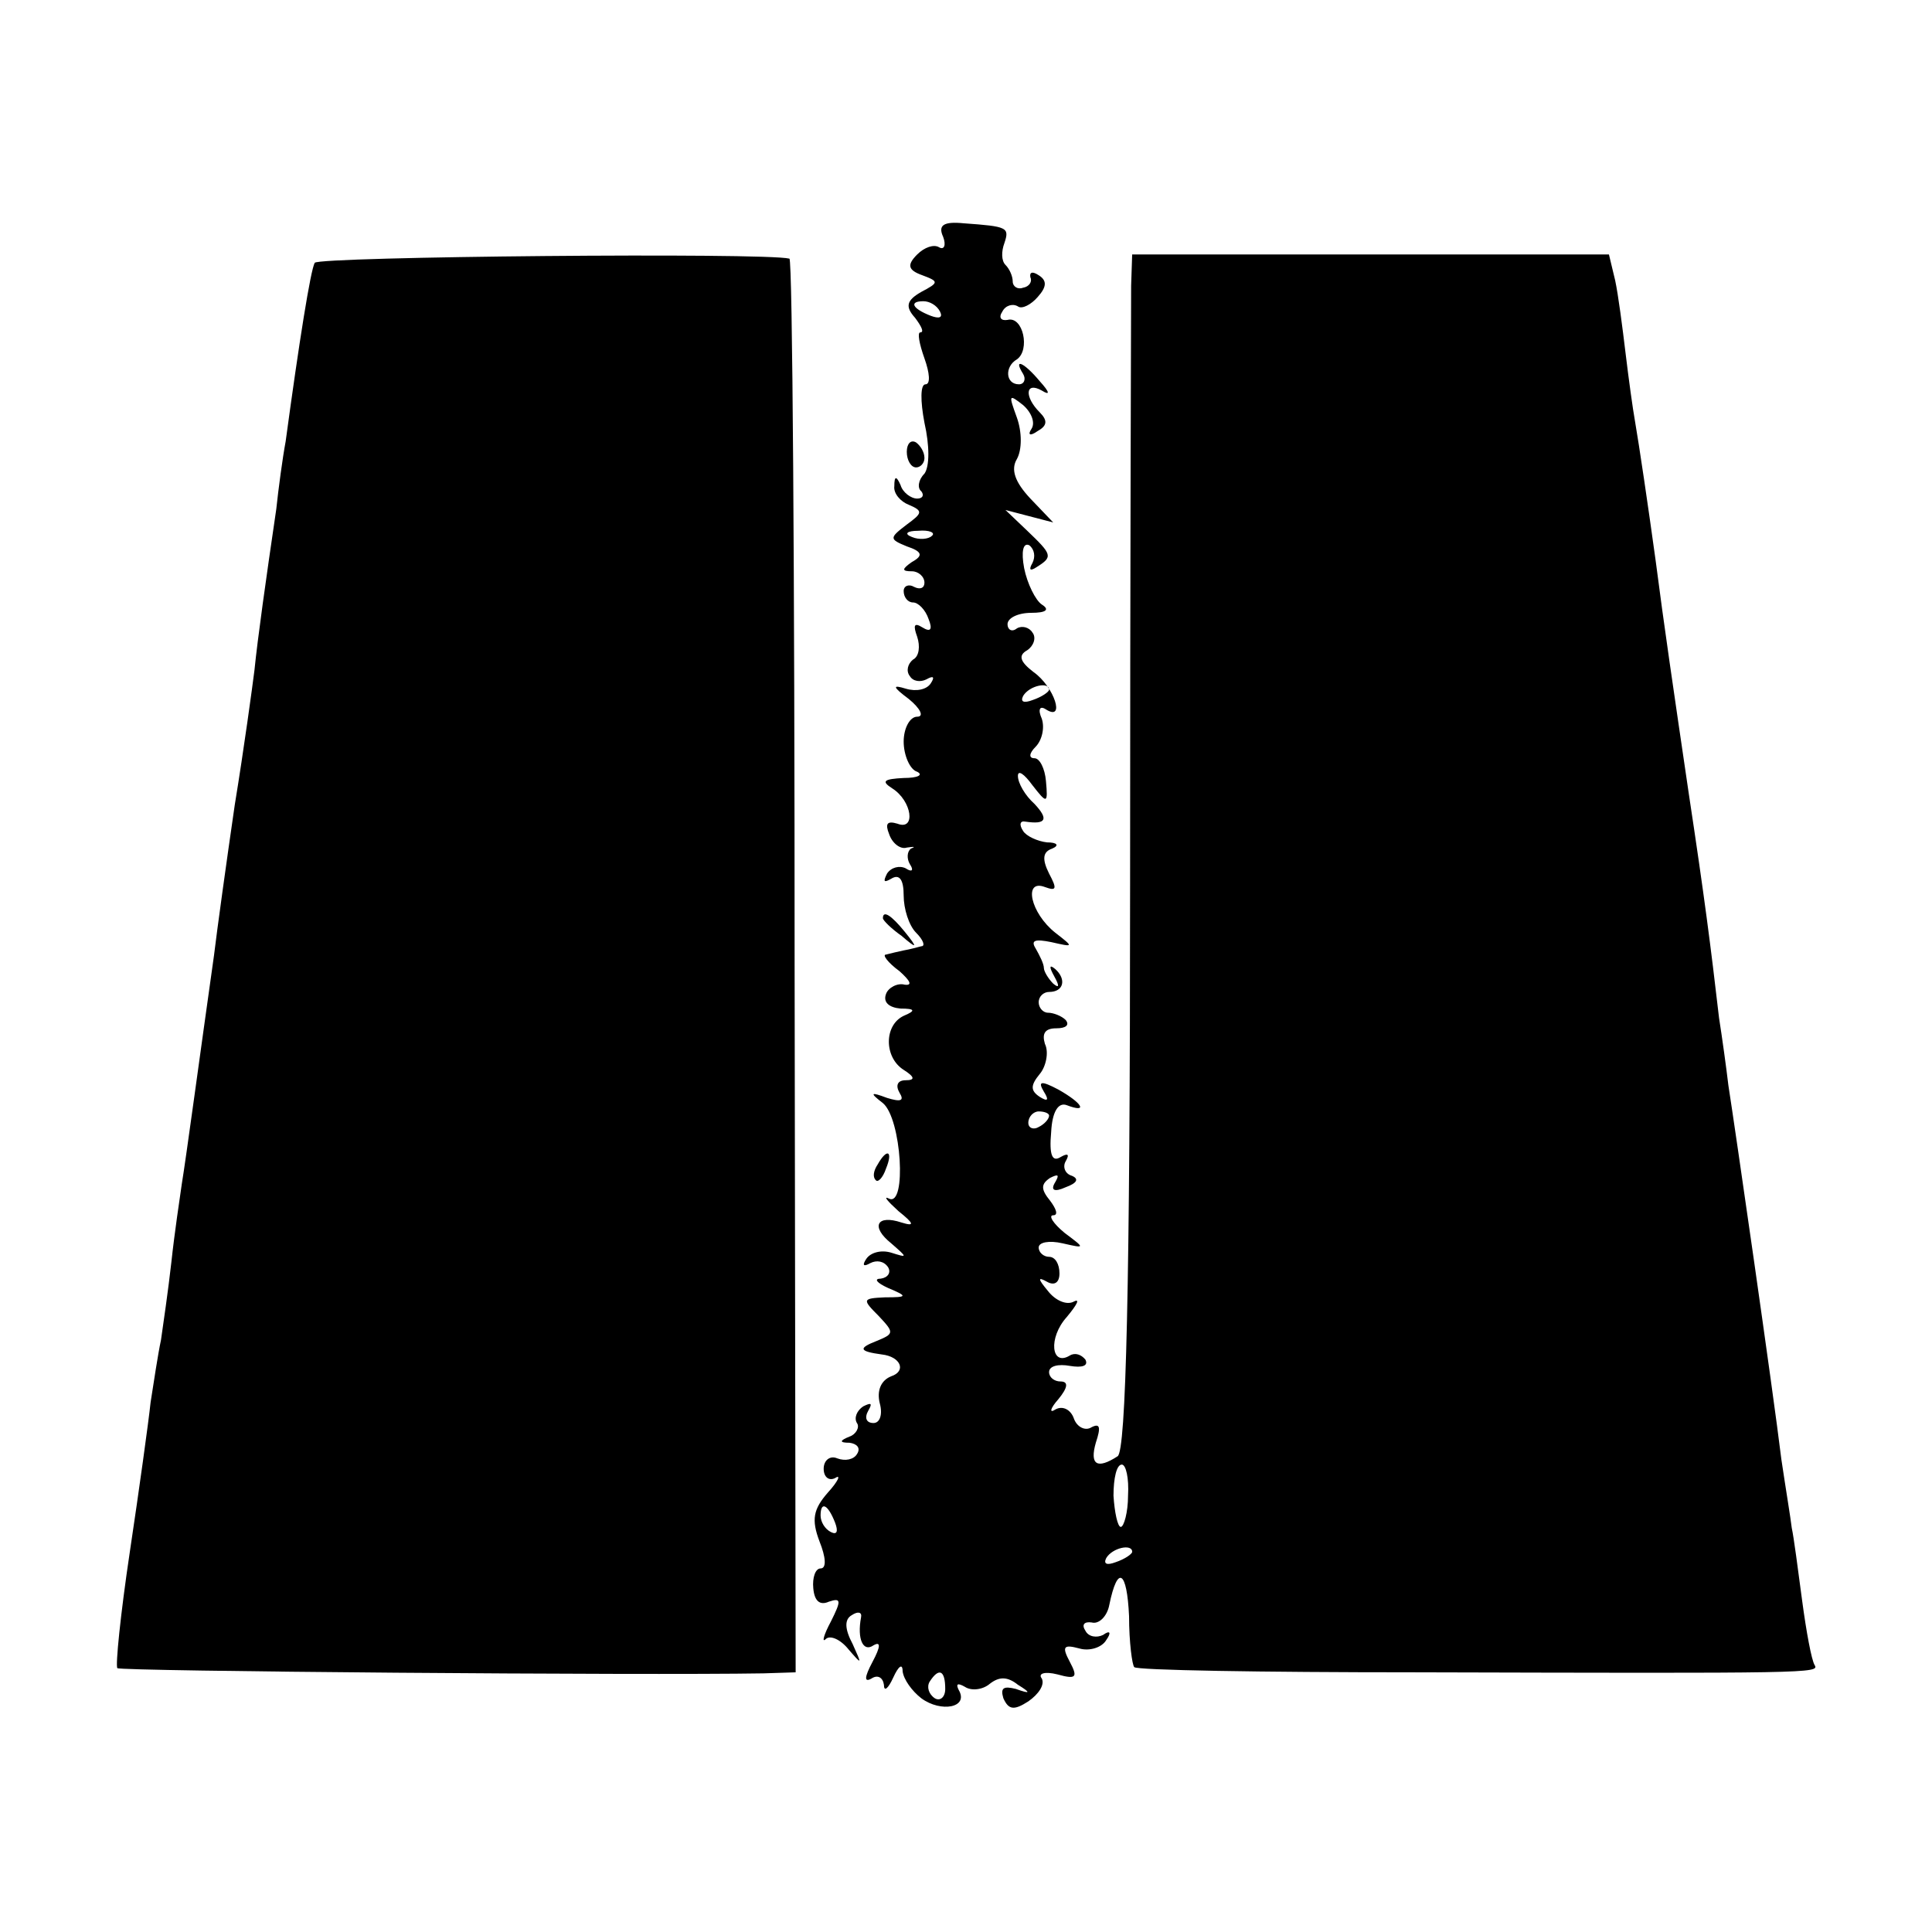 <?xml version="1.0" standalone="no"?>
<!DOCTYPE svg PUBLIC "-//W3C//DTD SVG 20010904//EN"
 "http://www.w3.org/TR/2001/REC-SVG-20010904/DTD/svg10.dtd">
<svg version="1.0" xmlns="http://www.w3.org/2000/svg"
 width="186pt" height="186pt" viewBox="0 0 186 186"
 preserveAspectRatio="xMidYMid meet">
<g transform="translate(0,186) scale(0.1,-0.1)"
fill="#000000" stroke="none">
<path d="M908 1632 c3 -8 1 -13 -4 -10 -5 3 -14 0 -21 -7 -10 -10 -9 -15 5
-20 16 -6 16 -7 -1 -16 -14 -8 -16 -14 -6 -25 6 -8 9 -14 5 -14 -3 0 -1 -11 4
-25 5 -14 6 -25 1 -25 -5 0 -5 -16 -1 -37 5 -22 5 -42 0 -49 -6 -6 -7 -14 -3
-17 3 -4 1 -7 -4 -7 -6 0 -14 6 -16 13 -4 9 -6 9 -6 -1 -1 -7 6 -15 14 -18 14
-6 13 -8 -2 -19 -17 -13 -17 -14 0 -21 15 -5 16 -9 5 -15 -10 -7 -10 -9 0 -9
6 0 12 -5 12 -11 0 -5 -4 -7 -10 -4 -5 3 -10 1 -10 -4 0 -6 4 -11 9 -11 5 0
12 -7 15 -16 4 -10 2 -13 -6 -8 -8 5 -9 2 -5 -9 3 -9 2 -19 -4 -22 -5 -4 -7
-11 -3 -16 3 -5 10 -6 16 -3 7 4 8 2 4 -4 -4 -6 -14 -8 -24 -5 -13 4 -13 2 3
-10 11 -9 15 -17 8 -17 -7 0 -13 -11 -13 -24 0 -13 6 -27 13 -29 6 -3 1 -6
-13 -6 -19 -1 -22 -3 -11 -10 19 -12 23 -41 5 -34 -10 3 -12 0 -8 -10 3 -9 11
-15 17 -13 7 1 9 1 4 -1 -4 -3 -4 -10 -1 -15 4 -6 2 -8 -4 -4 -6 3 -14 1 -18
-5 -4 -8 -3 -9 4 -5 8 5 12 -1 12 -16 0 -13 5 -29 12 -36 7 -7 9 -13 5 -13 -4
-1 -11 -3 -17 -4 -5 -1 -13 -3 -17 -4 -4 0 2 -8 13 -16 10 -9 13 -14 5 -13 -7
2 -16 -3 -18 -9 -3 -8 3 -13 14 -14 14 0 15 -2 3 -7 -19 -9 -19 -40 0 -52 11
-7 11 -10 2 -10 -8 0 -10 -5 -6 -12 5 -8 1 -9 -12 -5 -16 6 -17 5 -4 -5 18
-15 23 -100 6 -92 -6 3 -2 -2 9 -12 15 -12 16 -15 3 -11 -24 8 -30 -4 -10 -20
16 -14 16 -14 0 -9 -10 3 -20 0 -24 -6 -4 -6 -3 -8 4 -4 6 3 13 2 17 -4 3 -5
0 -10 -7 -11 -7 0 -4 -4 7 -9 19 -8 19 -9 -3 -9 -22 -1 -22 -2 -6 -18 15 -16
15 -17 -2 -24 -18 -7 -17 -10 5 -13 18 -2 24 -16 9 -21 -10 -4 -14 -14 -11
-26 3 -11 0 -19 -6 -19 -7 0 -9 5 -5 12 4 7 3 8 -5 4 -6 -4 -9 -11 -6 -16 3
-4 -1 -11 -7 -13 -10 -4 -10 -6 0 -6 7 -1 11 -5 7 -11 -3 -5 -11 -7 -19 -4 -7
3 -13 -2 -13 -10 0 -8 5 -12 11 -9 6 4 3 -3 -7 -14 -14 -16 -16 -26 -8 -47 6
-15 7 -26 1 -26 -5 0 -8 -9 -7 -19 1 -12 6 -17 15 -13 12 4 12 1 2 -19 -7 -13
-9 -21 -5 -17 4 4 14 0 22 -10 13 -15 13 -15 4 5 -8 15 -8 24 -1 28 6 4 10 3
9 -2 -4 -21 2 -34 12 -27 7 4 7 -1 -1 -16 -8 -15 -8 -20 -1 -16 6 4 11 1 12
-6 0 -7 4 -4 9 7 5 11 9 14 9 6 1 -8 9 -19 18 -26 19 -14 46 -9 36 8 -3 6 -1
7 6 3 6 -4 17 -3 24 3 9 7 17 7 27 -1 13 -8 12 -9 -2 -4 -12 3 -15 1 -12 -9 5
-11 10 -12 24 -3 10 7 16 16 13 22 -4 5 3 7 15 4 18 -5 20 -3 12 12 -8 15 -6
17 9 13 10 -3 22 1 26 8 5 7 4 10 -3 5 -6 -3 -14 -2 -17 4 -4 6 -1 9 6 8 7 -2
15 6 17 17 8 39 17 33 19 -11 0 -25 3 -47 5 -49 2 -3 123 -5 269 -5 382 -1
391 -1 386 7 -3 5 -8 32 -12 62 -4 30 -8 61 -10 70 -1 9 -6 39 -10 66 -8 66
-45 322 -51 360 -2 17 -6 46 -9 65 -8 69 -14 116 -29 215 -15 102 -24 163 -32
225 -7 51 -16 112 -20 135 -2 11 -6 40 -9 65 -3 25 -7 56 -10 70 l-6 25 -229
0 -230 0 -1 -30 c0 -16 -1 -275 -1 -575 0 -392 -4 -547 -12 -552 -20 -13 -27
-8 -21 13 5 15 4 19 -4 15 -6 -4 -14 0 -17 8 -3 9 -11 13 -18 9 -6 -4 -5 1 3
10 9 11 10 17 2 17 -6 0 -11 4 -11 9 0 6 9 8 20 6 12 -2 18 0 15 6 -4 5 -10 7
-15 4 -18 -11 -21 17 -3 37 10 12 13 18 7 15 -7 -4 -18 1 -25 10 -10 12 -10
14 -1 9 7 -4 12 -1 12 8 0 9 -4 16 -10 16 -5 0 -10 4 -10 9 0 5 10 7 23 4 22
-5 22 -5 2 10 -11 9 -16 17 -11 17 5 0 3 6 -3 14 -9 11 -9 16 0 22 8 4 9 3 5
-4 -5 -8 -1 -10 10 -5 11 4 13 8 6 11 -7 2 -9 9 -6 14 4 7 2 8 -5 4 -8 -5 -11
2 -9 24 1 20 7 29 15 26 21 -8 15 2 -8 15 -17 9 -20 8 -14 -2 5 -8 4 -10 -4
-5 -9 6 -9 11 0 22 6 7 9 21 5 29 -3 10 0 15 11 15 9 0 13 3 9 8 -4 4 -12 7
-17 7 -5 0 -9 5 -9 10 0 6 5 10 10 10 14 0 17 12 6 22 -6 5 -6 2 -1 -7 5 -9 5
-12 -1 -7 -5 5 -9 12 -9 15 0 4 -4 12 -8 19 -5 8 0 9 15 6 22 -5 22 -5 4 9
-24 19 -31 52 -10 44 11 -4 12 -2 4 13 -7 14 -6 21 3 24 7 3 5 6 -5 6 -9 1
-20 6 -23 11 -4 6 -3 10 2 9 20 -3 23 2 9 17 -9 8 -16 20 -16 27 0 6 6 2 14
-9 14 -18 15 -18 13 4 -1 12 -6 22 -11 22 -6 0 -5 5 1 11 6 6 9 18 6 27 -4 9
-2 13 4 9 19 -12 8 22 -12 36 -13 10 -15 16 -6 21 6 4 9 12 5 17 -3 5 -10 7
-15 4 -5 -4 -9 -1 -9 4 0 6 10 11 23 11 14 0 18 3 10 8 -6 4 -14 20 -17 35 -3
16 -1 25 5 22 5 -4 6 -11 3 -17 -4 -7 -2 -8 4 -4 16 10 15 12 -9 35 l-21 20
23 -6 23 -6 -22 23 c-15 16 -19 28 -13 38 5 9 5 26 0 40 -8 22 -8 23 6 12 8
-7 12 -17 8 -23 -4 -6 -1 -7 6 -2 9 5 10 10 2 18 -15 15 -14 30 2 21 8 -5 8
-2 -2 9 -15 18 -26 23 -16 7 3 -5 1 -10 -4 -10 -13 0 -14 17 -2 24 13 9 6 42
-9 38 -6 -1 -9 2 -5 8 3 6 10 8 15 5 4 -3 13 2 19 9 9 10 9 16 1 21 -6 4 -9 3
-8 -2 2 -4 -1 -9 -7 -10 -5 -2 -10 1 -10 6 0 5 -3 12 -7 16 -4 4 -4 13 -1 21
5 15 3 16 -39 19 -20 2 -25 -2 -20 -13z m-3 -72 c3 -6 -1 -7 -9 -4 -18 7 -21
14 -7 14 6 0 13 -4 16 -10z m-8 -216 c-3 -3 -12 -4 -19 -1 -8 3 -5 6 6 6 11 1
17 -2 13 -5z m113 -148 c0 -2 -7 -7 -16 -10 -8 -3 -12 -2 -9 4 6 10 25 14 25
6z m0 -410 c0 -3 -4 -8 -10 -11 -5 -3 -10 -1 -10 4 0 6 5 11 10 11 6 0 10 -2
10 -4z m76 -366 c0 -16 -4 -30 -7 -30 -3 0 -6 14 -7 30 0 17 3 30 8 30 4 0 7
-13 6 -30z m-282 -26 c3 -8 2 -12 -4 -9 -6 3 -10 10 -10 16 0 14 7 11 14 -7z
m286 -28 c0 -2 -7 -7 -16 -10 -8 -3 -12 -2 -9 4 6 10 25 14 25 6z m-180 -132
c0 -8 -5 -12 -10 -9 -6 4 -8 11 -5 16 9 14 15 11 15 -7z"/>
<path d="M303 1607 c-4 -7 -15 -76 -28 -172 -3 -16 -7 -46 -9 -65 -10 -68 -18
-125 -21 -155 -2 -16 -10 -75 -19 -130 -8 -55 -17 -120 -20 -145 -13 -92 -27
-196 -31 -220 -2 -14 -7 -47 -10 -75 -3 -27 -8 -61 -10 -75 -3 -14 -7 -41 -10
-60 -2 -19 -11 -84 -20 -144 -9 -60 -14 -110 -12 -112 3 -3 505 -7 622 -5 l31
1 -1 680 c0 374 -2 681 -5 681 -24 6 -453 2 -457 -4z"/>
<path d="M873 1425 c0 -8 4 -15 9 -15 4 0 8 4 8 9 0 6 -4 12 -8 15 -5 3 -9 -1
-9 -9z"/>
<path d="M850 976 c0 -2 8 -10 18 -17 15 -13 16 -12 3 4 -13 16 -21 21 -21 13z"/>
<path d="M845 739 c-4 -6 -5 -12 -2 -15 2 -3 7 2 10 11 7 17 1 20 -8 4z"/>
</g>
</svg>
